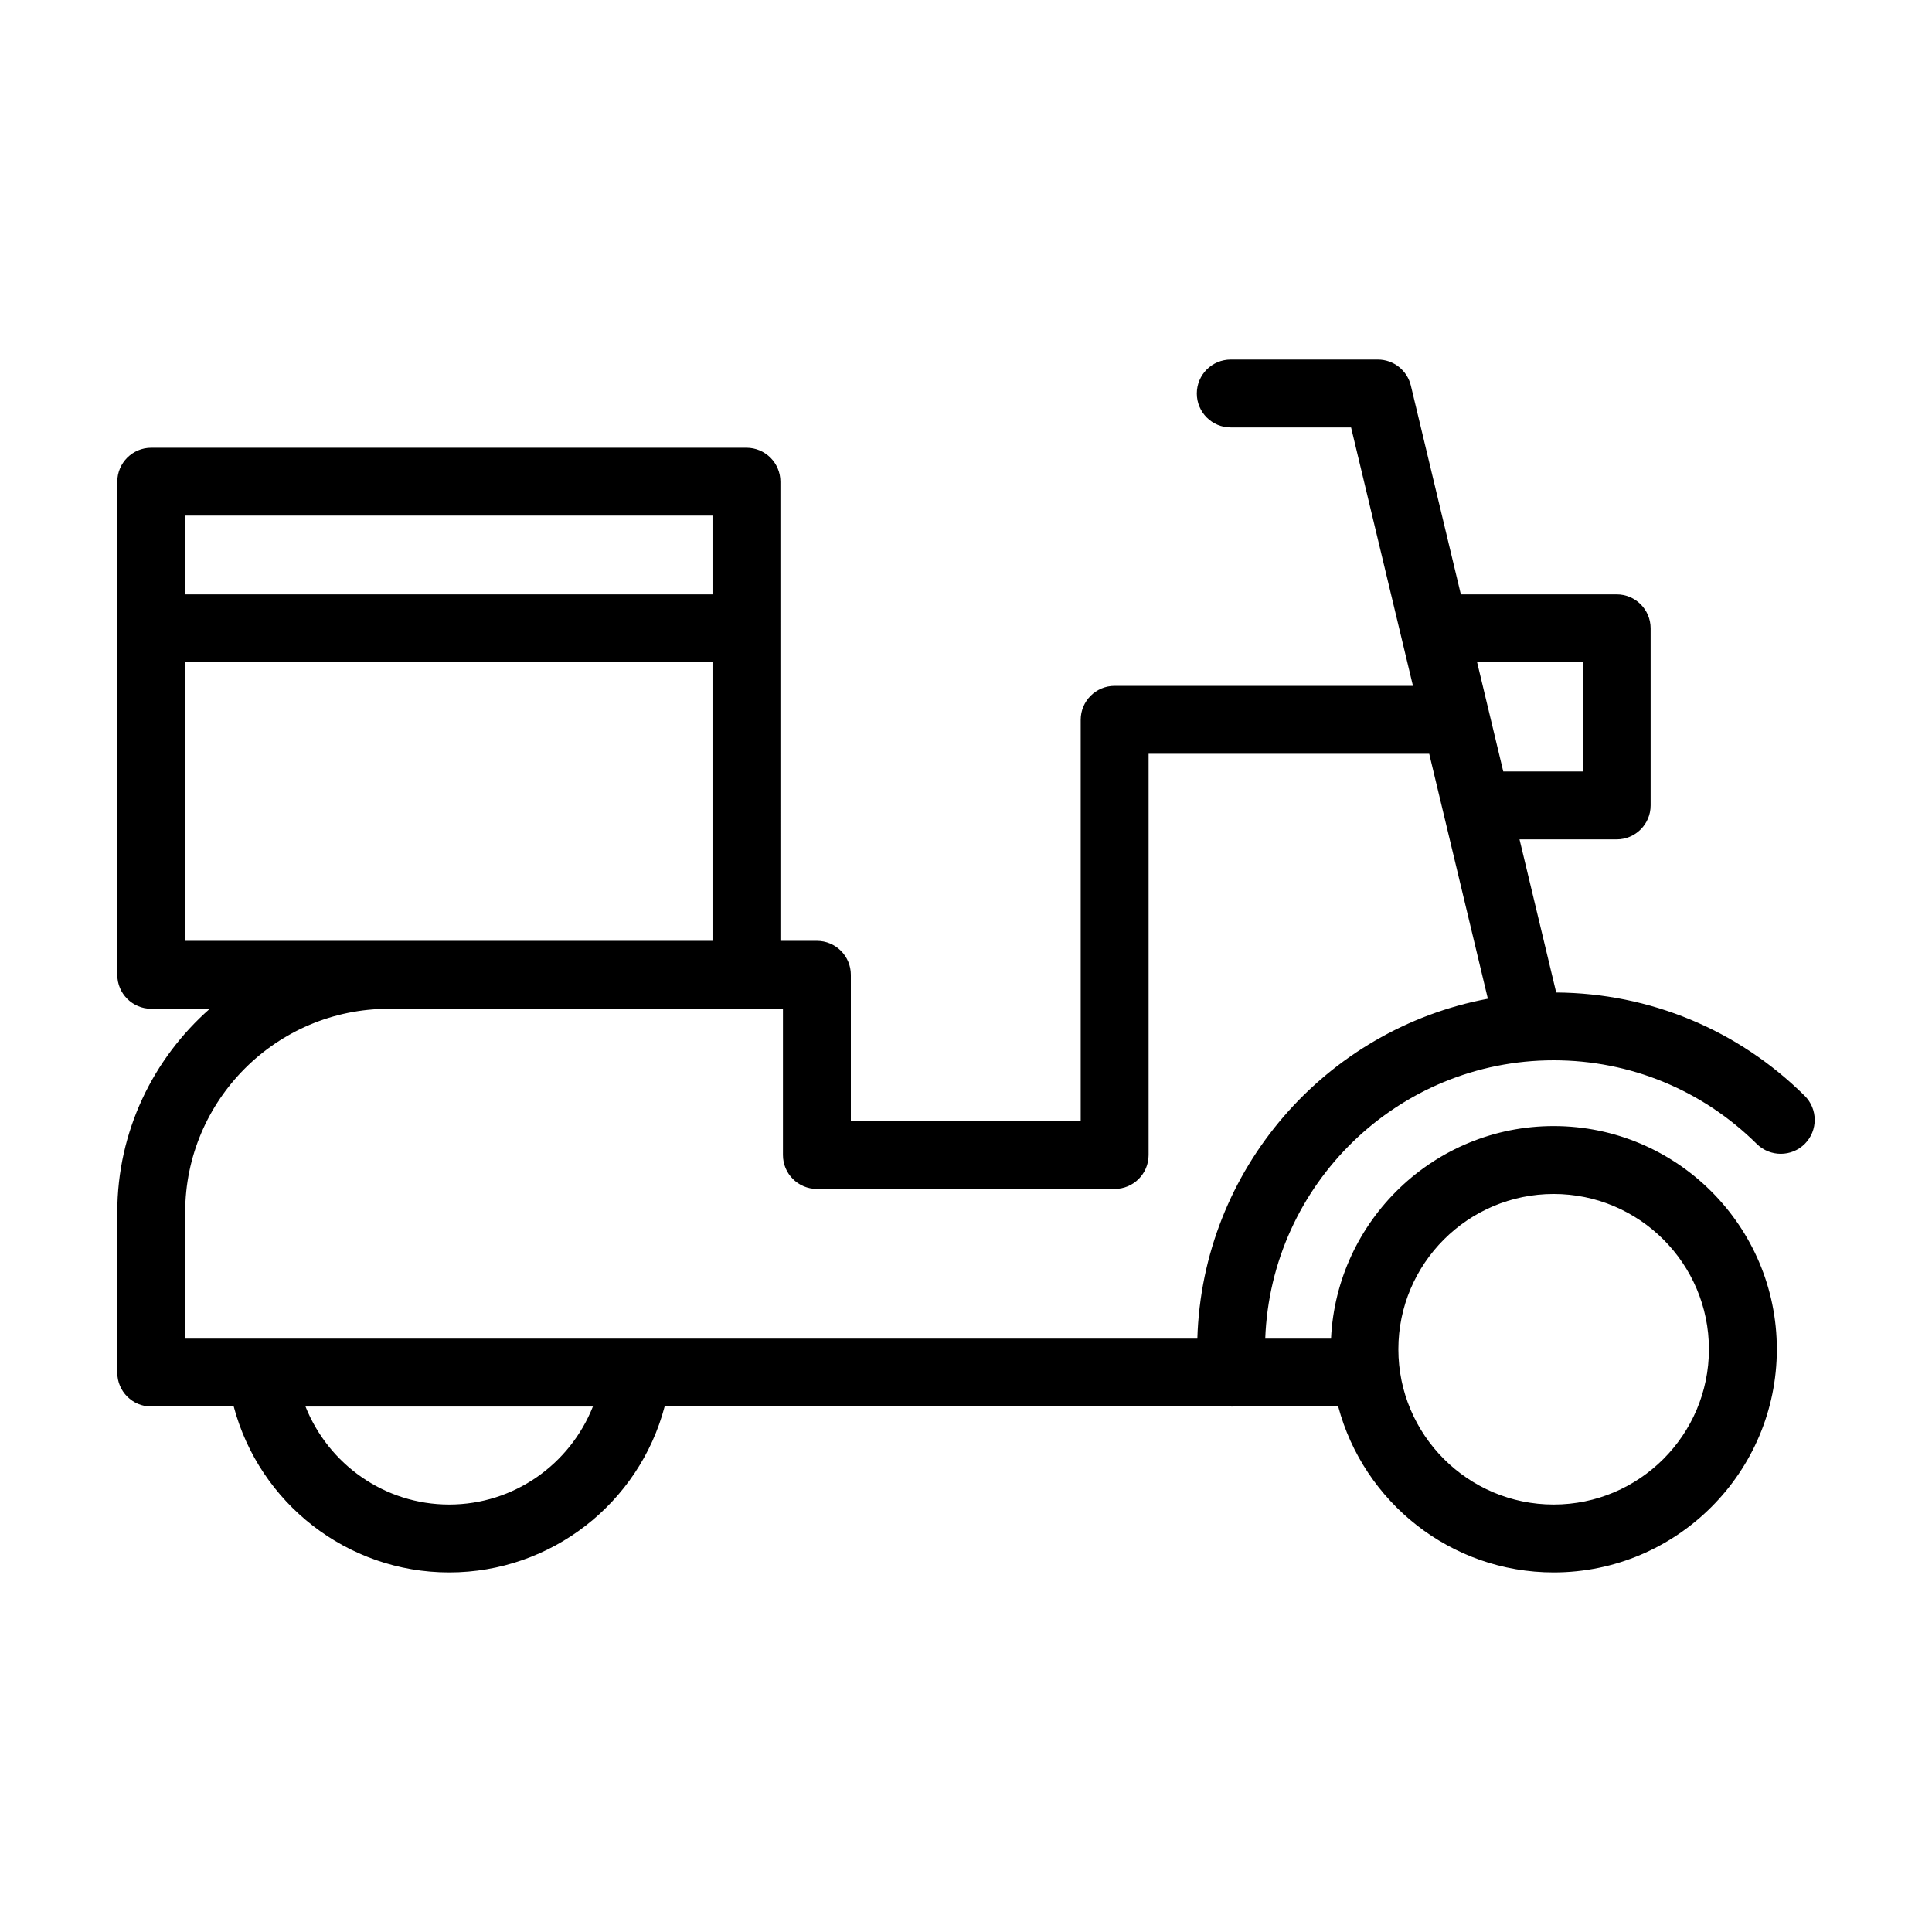 <?xml version="1.0" encoding="UTF-8"?>
<!-- Uploaded to: SVG Repo, www.svgrepo.com, Generator: SVG Repo Mixer Tools -->
<svg fill="#000000" width="800px" height="800px" version="1.1" viewBox="144 144 512 512" xmlns="http://www.w3.org/2000/svg">
 <path d="m556.41 407.02-9.719-40.578h25.746c4.969 0 8.996-4.023 8.996-8.996v-46.934c0-4.973-4.027-8.996-8.996-8.996h-41.293l-13.25-55.324c-0.973-4.051-4.59-6.906-8.75-6.906h-38.98c-4.969 0-8.996 4.023-8.996 8.996s4.027 8.996 8.996 8.996h31.887l16.398 68.484h-79.055c-4.969 0-8.996 4.023-8.996 8.996v106.32h-60.914v-38.746c0-4.973-4.027-8.996-8.996-8.996h-9.668l-0.004-121.68c0-4.973-4.027-8.996-8.996-8.996h-157.74c-4.969 0-8.996 4.023-8.996 8.996v130.68c0 4.973 4.027 8.996 8.996 8.996h15.516c-14.992 13.195-24.516 32.465-24.516 53.953v42.461c0 4.973 4.027 8.996 8.996 8.996h21.863c6.766 25.535 30.012 43.965 57.094 43.965 27.129 0 50.371-18.43 57.102-43.965h150.15c0.031 0 0.059 0.016 0.09 0.016 0.141 0 0.285-0.012 0.43-0.016h27.836c6.727 25.266 29.738 43.965 57.094 43.965 32.613 0 59.145-26.531 59.145-59.145s-26.531-59.145-59.145-59.145c-31.664 0-57.516 25.031-59 56.336h-17.434c1.496-40.918 35.16-73.766 76.434-73.766 20.277 0 39.402 7.879 53.852 22.191 3.523 3.469 9.227 3.461 12.723-0.062 3.496-3.531 3.469-9.234-0.062-12.73-17.676-17.508-41.039-27.188-65.836-27.363zm7.031-87.512v28.941h-21.059l-6.93-28.941zm-230.62-38.859v20.867h-139.75v-20.867zm-139.75 112.69v-73.828h139.75v73.828zm69.961 149.38c-17.148 0-31.977-10.68-38.074-25.969h76.168c-6.074 15.289-20.91 25.969-38.094 25.969zm292.7-82.305c22.695 0 41.152 18.457 41.152 41.152s-18.457 41.152-41.152 41.152c-22.688 0-41.148-18.457-41.148-41.152s18.461-41.152 41.148-41.152zm-94.426 38.34h-268.23v-33.465c0-29.75 24.203-53.953 53.953-53.953h104.46v38.746c0 4.973 4.027 8.996 8.996 8.996h78.91c4.969 0 8.996-4.023 8.996-8.996v-106.32h74.367l15.543 64.91c-42.938 8.043-75.664 45.16-76.992 90.078z"/>
</svg>